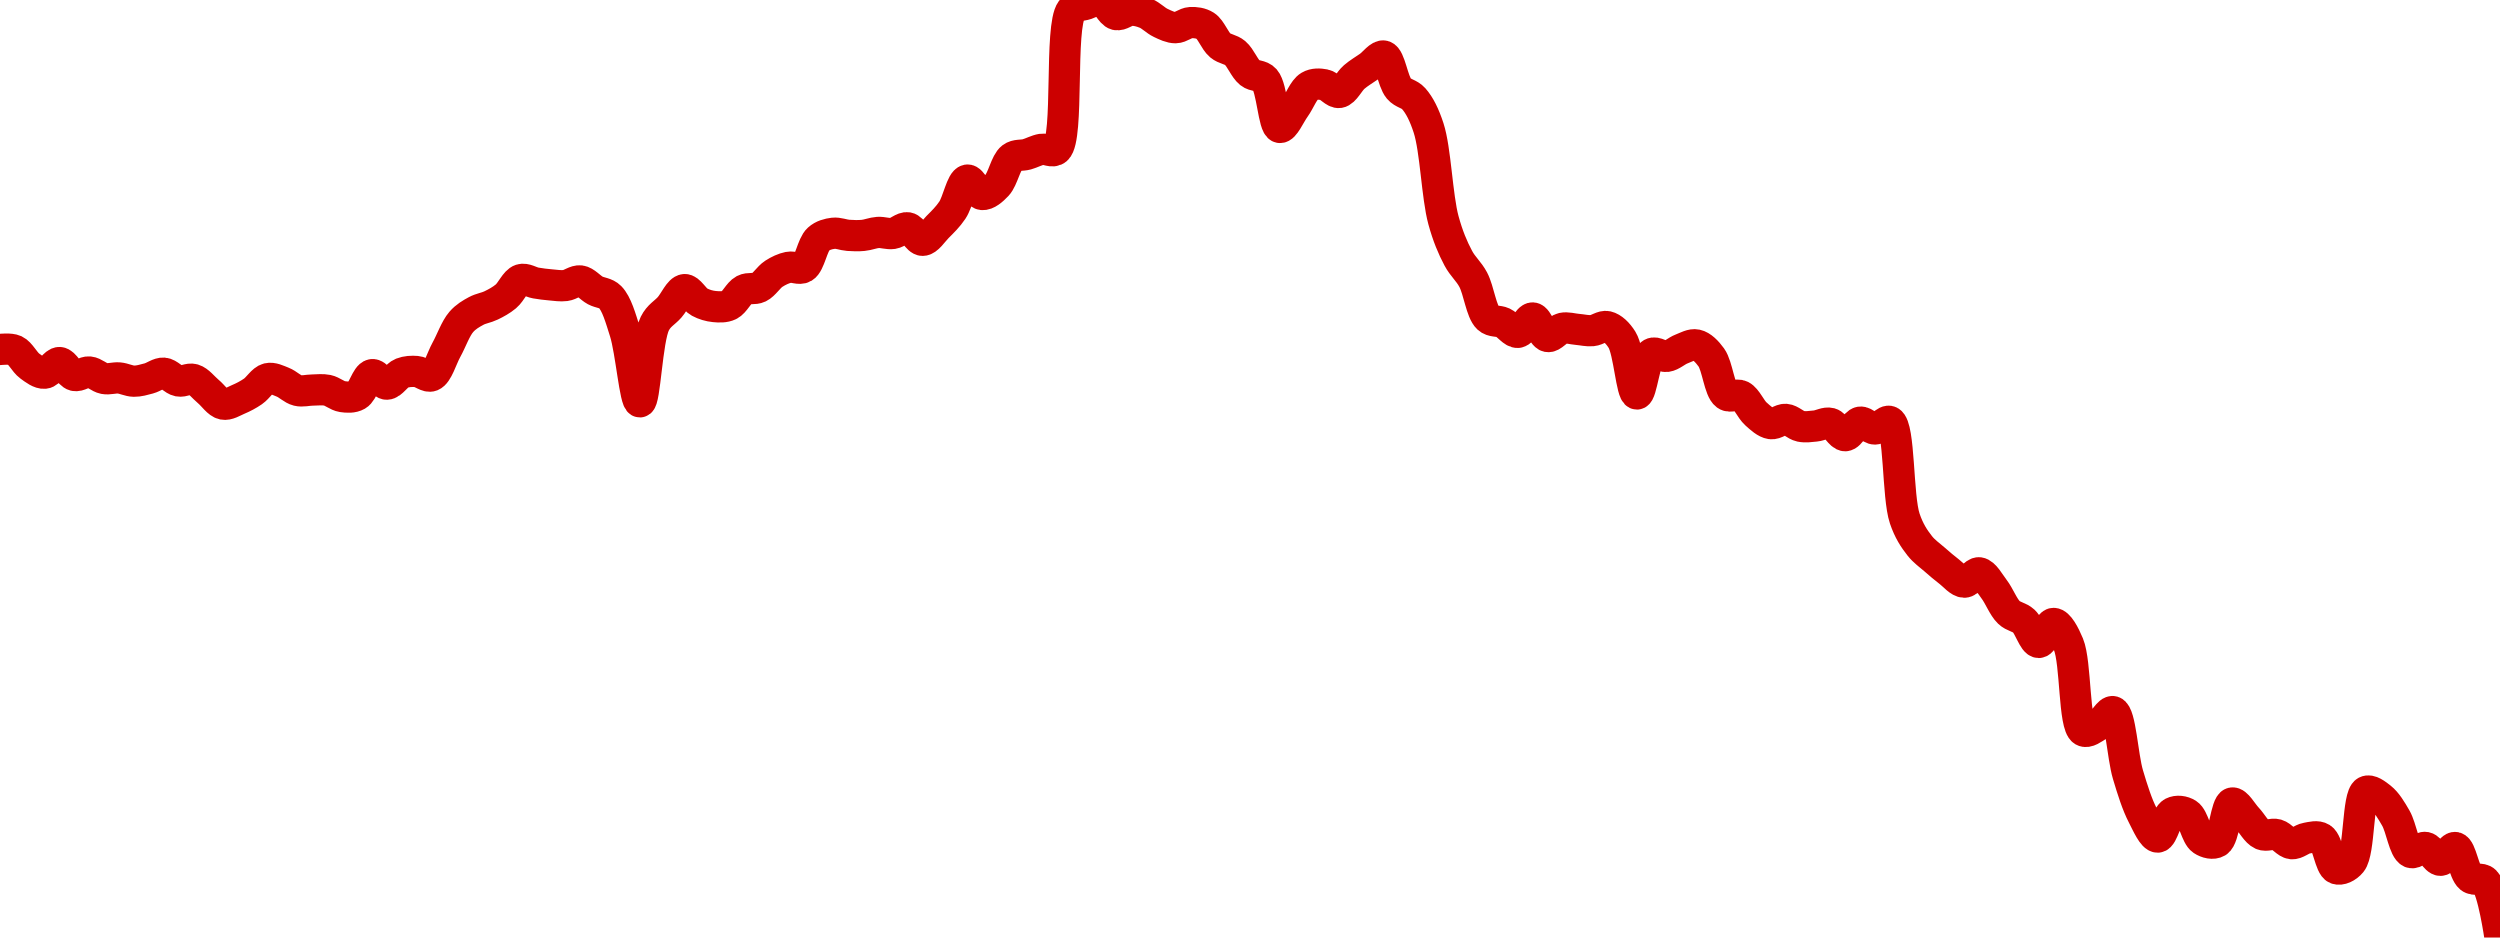 <!-- series7d: [{"tick_date":"2025-06-06 03:00:00","close":"0.491178"},{"tick_date":"2025-06-06 04:00:00","close":"0.490973"},{"tick_date":"2025-06-06 05:00:00","close":"0.487514"},{"tick_date":"2025-06-06 06:00:00","close":"0.485923"},{"tick_date":"2025-06-06 07:00:00","close":"0.488278"},{"tick_date":"2025-06-06 08:00:00","close":"0.485424"},{"tick_date":"2025-06-06 09:00:00","close":"0.48619"},{"tick_date":"2025-06-06 10:00:00","close":"0.484745"},{"tick_date":"2025-06-06 11:00:00","close":"0.484871"},{"tick_date":"2025-06-06 12:00:00","close":"0.484156"},{"tick_date":"2025-06-06 13:00:00","close":"0.484769"},{"tick_date":"2025-06-06 14:00:00","close":"0.485925"},{"tick_date":"2025-06-06 15:00:00","close":"0.484203"},{"tick_date":"2025-06-06 16:00:00","close":"0.484536"},{"tick_date":"2025-06-06 17:00:00","close":"0.481867"},{"tick_date":"2025-06-06 18:00:00","close":"0.479076"},{"tick_date":"2025-06-06 19:00:00","close":"0.480108"},{"tick_date":"2025-06-06 20:00:00","close":"0.48189"},{"tick_date":"2025-06-06 21:00:00","close":"0.484722"},{"tick_date":"2025-06-06 22:00:00","close":"0.483939"},{"tick_date":"2025-06-06 23:00:00","close":"0.4821"},{"tick_date":"2025-06-07 00:00:00","close":"0.482196"},{"tick_date":"2025-06-07 01:00:00","close":"0.482144"},{"tick_date":"2025-06-07 02:00:00","close":"0.480746"},{"tick_date":"2025-06-07 03:00:00","close":"0.481069"},{"tick_date":"2025-06-07 04:00:00","close":"0.485597"},{"tick_date":"2025-06-07 05:00:00","close":"0.483503"},{"tick_date":"2025-06-07 06:00:00","close":"0.485921"},{"tick_date":"2025-06-07 07:00:00","close":"0.486294"},{"tick_date":"2025-06-07 08:00:00","close":"0.485344"},{"tick_date":"2025-06-07 09:00:00","close":"0.491112"},{"tick_date":"2025-06-07 10:00:00","close":"0.497279"},{"tick_date":"2025-06-07 11:00:00","close":"0.499704"},{"tick_date":"2025-06-07 12:00:00","close":"0.500925"},{"tick_date":"2025-06-07 13:00:00","close":"0.502944"},{"tick_date":"2025-06-07 14:00:00","close":"0.506635"},{"tick_date":"2025-06-07 15:00:00","close":"0.505896"},{"tick_date":"2025-06-07 16:00:00","close":"0.505476"},{"tick_date":"2025-06-07 17:00:00","close":"0.505332"},{"tick_date":"2025-06-07 18:00:00","close":"0.506349"},{"tick_date":"2025-06-07 19:00:00","close":"0.504249"},{"tick_date":"2025-06-07 20:00:00","close":"0.502778"},{"tick_date":"2025-06-07 21:00:00","close":"0.495069"},{"tick_date":"2025-06-07 22:00:00","close":"0.479586"},{"tick_date":"2025-06-07 23:00:00","close":"0.496885"},{"tick_date":"2025-06-08 00:00:00","close":"0.500519"},{"tick_date":"2025-06-08 01:00:00","close":"0.504426"},{"tick_date":"2025-06-08 02:00:00","close":"0.501682"},{"tick_date":"2025-06-08 03:00:00","close":"0.500678"},{"tick_date":"2025-06-08 04:00:00","close":"0.501"},{"tick_date":"2025-06-08 05:00:00","close":"0.504352"},{"tick_date":"2025-06-08 06:00:00","close":"0.504934"},{"tick_date":"2025-06-08 07:00:00","close":"0.507931"},{"tick_date":"2025-06-08 08:00:00","close":"0.509368"},{"tick_date":"2025-06-08 09:00:00","close":"0.509365"},{"tick_date":"2025-06-08 10:00:00","close":"0.515594"},{"tick_date":"2025-06-08 11:00:00","close":"0.516901"},{"tick_date":"2025-06-08 12:00:00","close":"0.516441"},{"tick_date":"2025-06-08 13:00:00","close":"0.516429"},{"tick_date":"2025-06-08 14:00:00","close":"0.517083"},{"tick_date":"2025-06-08 15:00:00","close":"0.516859"},{"tick_date":"2025-06-08 16:00:00","close":"0.518111"},{"tick_date":"2025-06-08 17:00:00","close":"0.51534"},{"tick_date":"2025-06-08 18:00:00","close":"0.518274"},{"tick_date":"2025-06-08 19:00:00","close":"0.522021"},{"tick_date":"2025-06-08 20:00:00","close":"0.52867"},{"tick_date":"2025-06-08 21:00:00","close":"0.525485"},{"tick_date":"2025-06-08 22:00:00","close":"0.527526"},{"tick_date":"2025-06-08 23:00:00","close":"0.53362"},{"tick_date":"2025-06-09 00:00:00","close":"0.534368"},{"tick_date":"2025-06-09 01:00:00","close":"0.535485"},{"tick_date":"2025-06-09 02:00:00","close":"0.535486"},{"tick_date":"2025-06-09 03:00:00","close":"0.566249"},{"tick_date":"2025-06-09 04:00:00","close":"0.567625"},{"tick_date":"2025-06-09 05:00:00","close":"0.568538"},{"tick_date":"2025-06-09 06:00:00","close":"0.565312"},{"tick_date":"2025-06-09 07:00:00","close":"0.566277"},{"tick_date":"2025-06-09 08:00:00","close":"0.565585"},{"tick_date":"2025-06-09 09:00:00","close":"0.563466"},{"tick_date":"2025-06-09 10:00:00","close":"0.562408"},{"tick_date":"2025-06-09 11:00:00","close":"0.563532"},{"tick_date":"2025-06-09 12:00:00","close":"0.562809"},{"tick_date":"2025-06-09 13:00:00","close":"0.558491"},{"tick_date":"2025-06-09 14:00:00","close":"0.556801"},{"tick_date":"2025-06-09 15:00:00","close":"0.552402"},{"tick_date":"2025-06-09 16:00:00","close":"0.550918"},{"tick_date":"2025-06-09 17:00:00","close":"0.540332"},{"tick_date":"2025-06-09 18:00:00","close":"0.544635"},{"tick_date":"2025-06-09 19:00:00","close":"0.54946"},{"tick_date":"2025-06-09 20:00:00","close":"0.549775"},{"tick_date":"2025-06-09 21:00:00","close":"0.548071"},{"tick_date":"2025-06-09 22:00:00","close":"0.551485"},{"tick_date":"2025-06-09 23:00:00","close":"0.553811"},{"tick_date":"2025-06-10 00:00:00","close":"0.556121"},{"tick_date":"2025-06-10 01:00:00","close":"0.548936"},{"tick_date":"2025-06-10 02:00:00","close":"0.546703"},{"tick_date":"2025-06-10 03:00:00","close":"0.54022"},{"tick_date":"2025-06-10 04:00:00","close":"0.519789"},{"tick_date":"2025-06-10 05:00:00","close":"0.511366"},{"tick_date":"2025-06-10 06:00:00","close":"0.506628"},{"tick_date":"2025-06-10 07:00:00","close":"0.498124"},{"tick_date":"2025-06-10 08:00:00","close":"0.49711"},{"tick_date":"2025-06-10 09:00:00","close":"0.494963"},{"tick_date":"2025-06-10 10:00:00","close":"0.49815"},{"tick_date":"2025-06-10 11:00:00","close":"0.494043"},{"tick_date":"2025-06-10 12:00:00","close":"0.49587"},{"tick_date":"2025-06-10 13:00:00","close":"0.495624"},{"tick_date":"2025-06-10 14:00:00","close":"0.495346"},{"tick_date":"2025-06-10 15:00:00","close":"0.496235"},{"tick_date":"2025-06-10 16:00:00","close":"0.493318"},{"tick_date":"2025-06-10 17:00:00","close":"0.481326"},{"tick_date":"2025-06-10 18:00:00","close":"0.49026"},{"tick_date":"2025-06-10 19:00:00","close":"0.489649"},{"tick_date":"2025-06-10 20:00:00","close":"0.491285"},{"tick_date":"2025-06-10 21:00:00","close":"0.492178"},{"tick_date":"2025-06-10 22:00:00","close":"0.489406"},{"tick_date":"2025-06-10 23:00:00","close":"0.481125"},{"tick_date":"2025-06-11 00:00:00","close":"0.480899"},{"tick_date":"2025-06-11 01:00:00","close":"0.476909"},{"tick_date":"2025-06-11 02:00:00","close":"0.474757"},{"tick_date":"2025-06-11 03:00:00","close":"0.475699"},{"tick_date":"2025-06-11 04:00:00","close":"0.474174"},{"tick_date":"2025-06-11 05:00:00","close":"0.474234"},{"tick_date":"2025-06-11 06:00:00","close":"0.474818"},{"tick_date":"2025-06-11 07:00:00","close":"0.472091"},{"tick_date":"2025-06-11 08:00:00","close":"0.475084"},{"tick_date":"2025-06-11 09:00:00","close":"0.473572"},{"tick_date":"2025-06-11 10:00:00","close":"0.475219"},{"tick_date":"2025-06-11 11:00:00","close":"0.45374"},{"tick_date":"2025-06-11 12:00:00","close":"0.447739"},{"tick_date":"2025-06-11 13:00:00","close":"0.444698"},{"tick_date":"2025-06-11 14:00:00","close":"0.441955"},{"tick_date":"2025-06-11 15:00:00","close":"0.439666"},{"tick_date":"2025-06-11 16:00:00","close":"0.441735"},{"tick_date":"2025-06-11 17:00:00","close":"0.438125"},{"tick_date":"2025-06-11 18:00:00","close":"0.432963"},{"tick_date":"2025-06-11 19:00:00","close":"0.431051"},{"tick_date":"2025-06-11 20:00:00","close":"0.426323"},{"tick_date":"2025-06-11 21:00:00","close":"0.43053"},{"tick_date":"2025-06-11 22:00:00","close":"0.425914"},{"tick_date":"2025-06-11 23:00:00","close":"0.406759"},{"tick_date":"2025-06-12 00:00:00","close":"0.40797"},{"tick_date":"2025-06-12 01:00:00","close":"0.410996"},{"tick_date":"2025-06-12 02:00:00","close":"0.397058"},{"tick_date":"2025-06-12 03:00:00","close":"0.387994"},{"tick_date":"2025-06-12 04:00:00","close":"0.38324"},{"tick_date":"2025-06-12 05:00:00","close":"0.388646"},{"tick_date":"2025-06-12 06:00:00","close":"0.388355"},{"tick_date":"2025-06-12 07:00:00","close":"0.382592"},{"tick_date":"2025-06-12 08:00:00","close":"0.382164"},{"tick_date":"2025-06-12 09:00:00","close":"0.390773"},{"tick_date":"2025-06-12 10:00:00","close":"0.387463"},{"tick_date":"2025-06-12 11:00:00","close":"0.383819"},{"tick_date":"2025-06-12 12:00:00","close":"0.38378"},{"tick_date":"2025-06-12 13:00:00","close":"0.381775"},{"tick_date":"2025-06-12 14:00:00","close":"0.382992"},{"tick_date":"2025-06-12 15:00:00","close":"0.382976"},{"tick_date":"2025-06-12 16:00:00","close":"0.376243"},{"tick_date":"2025-06-12 17:00:00","close":"0.377658"},{"tick_date":"2025-06-12 18:00:00","close":"0.393322"},{"tick_date":"2025-06-12 19:00:00","close":"0.391912"},{"tick_date":"2025-06-12 20:00:00","close":"0.387433"},{"tick_date":"2025-06-12 21:00:00","close":"0.379848"},{"tick_date":"2025-06-12 22:00:00","close":"0.380936"},{"tick_date":"2025-06-12 23:00:00","close":"0.378099"},{"tick_date":"2025-06-13 00:00:00","close":"0.380922"},{"tick_date":"2025-06-13 01:00:00","close":"0.374274"},{"tick_date":"2025-06-13 02:00:00","close":"0.373434"},{"tick_date":"2025-06-13 03:00:00","close":"0.361006"}] -->

<svg width="160" height="60" viewBox="0 0 160 60" xmlns="http://www.w3.org/2000/svg">
  <defs>
    <linearGradient id="grad-area" x1="0" y1="0" x2="0" y2="1">
      <stop offset="0%" stop-color="rgba(255,82,82,.2)" />
      <stop offset="100%" stop-color="rgba(0,0,0,0)" />
    </linearGradient>
  </defs>

  <path d="M0,22.366C0,22.366,0.659,22.288,0.952,22.425C1.305,22.589,1.563,23.176,1.905,23.425C2.204,23.643,2.547,23.912,2.857,23.885C3.183,23.857,3.498,23.19,3.81,23.204C4.133,23.219,4.422,23.945,4.762,24.029C5.062,24.103,5.402,23.779,5.714,23.808C6.037,23.838,6.342,24.164,6.667,24.226C6.977,24.285,7.303,24.161,7.619,24.189C7.938,24.217,8.253,24.391,8.571,24.396C8.888,24.401,9.21,24.302,9.524,24.219C9.845,24.133,10.164,23.862,10.476,23.884C10.799,23.908,11.101,24.319,11.429,24.382C11.737,24.442,12.081,24.196,12.381,24.286C12.721,24.387,13.017,24.796,13.333,25.058C13.652,25.322,13.948,25.796,14.286,25.865C14.587,25.926,14.927,25.698,15.238,25.566C15.562,25.429,15.884,25.262,16.19,25.051C16.521,24.824,16.803,24.315,17.143,24.232C17.443,24.159,17.786,24.338,18.095,24.459C18.422,24.586,18.719,24.91,19.048,24.99C19.355,25.066,19.683,24.965,20,24.963C20.317,24.96,20.641,24.912,20.952,24.978C21.277,25.046,21.581,25.332,21.905,25.382C22.216,25.429,22.572,25.452,22.857,25.288C23.229,25.076,23.458,24.046,23.81,23.979C24.103,23.923,24.448,24.595,24.762,24.585C25.083,24.574,25.378,24.017,25.714,23.886C26.017,23.767,26.352,23.751,26.667,23.778C26.987,23.805,27.339,24.166,27.619,24.052C28.009,23.894,28.258,22.952,28.571,22.385C28.893,21.803,29.151,21.033,29.524,20.602C29.809,20.272,30.146,20.079,30.476,19.901C30.782,19.735,31.118,19.699,31.429,19.548C31.754,19.39,32.081,19.215,32.381,18.964C32.721,18.68,32.979,18.011,33.333,17.897C33.626,17.803,33.967,18.055,34.286,18.111C34.602,18.166,34.92,18.205,35.238,18.232C35.555,18.259,35.876,18.314,36.19,18.274C36.512,18.232,36.835,17.938,37.143,17.98C37.471,18.024,37.771,18.412,38.095,18.587C38.407,18.754,38.773,18.733,39.048,19.012C39.466,19.437,39.719,20.353,40,21.241C40.386,22.46,40.643,25.72,40.952,25.717C41.279,25.714,41.401,21.726,41.905,20.716C42.17,20.183,42.543,20.025,42.857,19.665C43.178,19.298,43.477,18.565,43.81,18.536C44.114,18.509,44.425,19.147,44.762,19.329C45.064,19.492,45.394,19.587,45.714,19.619C46.029,19.65,46.372,19.667,46.667,19.526C47.017,19.359,47.27,18.741,47.619,18.557C47.914,18.402,48.274,18.535,48.571,18.389C48.915,18.22,49.187,17.74,49.524,17.522C49.826,17.326,50.152,17.174,50.476,17.107C50.787,17.042,51.152,17.274,51.429,17.108C51.833,16.864,51.987,15.66,52.381,15.307C52.66,15.056,53.011,14.968,53.333,14.929C53.646,14.891,53.967,15.039,54.286,15.062C54.602,15.084,54.922,15.096,55.238,15.065C55.557,15.035,55.872,14.897,56.19,14.876C56.507,14.856,56.83,14.987,57.143,14.941C57.466,14.893,57.792,14.528,58.095,14.579C58.43,14.636,58.732,15.385,59.048,15.38C59.367,15.376,59.692,14.842,60,14.532C60.328,14.202,60.661,13.884,60.952,13.449C61.308,12.918,61.539,11.59,61.905,11.526C62.192,11.477,62.525,12.412,62.857,12.447C63.162,12.48,63.526,12.158,63.81,11.857C64.188,11.455,64.364,10.397,64.762,10.095C65.04,9.884,65.399,9.968,65.714,9.879C66.034,9.789,66.345,9.609,66.667,9.556C66.98,9.504,67.354,9.794,67.619,9.556C68.431,8.826,67.793,1.705,68.571,0.662C68.836,0.307,69.203,0.375,69.524,0.264C69.838,0.155,70.179,-0.077,70.476,0C70.821,0.089,71.084,0.847,71.429,0.933C71.726,1.007,72.062,0.666,72.381,0.654C72.697,0.641,73.027,0.728,73.333,0.854C73.664,0.989,73.958,1.312,74.286,1.466C74.594,1.612,74.921,1.775,75.238,1.772C75.556,1.769,75.87,1.465,76.19,1.447C76.505,1.43,76.855,1.473,77.143,1.656C77.508,1.889,77.741,2.608,78.095,2.905C78.388,3.149,78.756,3.147,79.048,3.393C79.403,3.693,79.642,4.378,80,4.665C80.291,4.898,80.684,4.791,80.952,5.094C81.422,5.624,81.507,8.084,81.905,8.155C82.183,8.204,82.545,7.342,82.857,6.911C83.181,6.463,83.433,5.738,83.81,5.516C84.093,5.348,84.453,5.365,84.762,5.425C85.089,5.488,85.414,5.967,85.714,5.917C86.054,5.861,86.335,5.215,86.667,4.93C86.972,4.668,87.301,4.481,87.619,4.258C87.936,4.034,88.292,3.514,88.571,3.59C88.963,3.696,89.13,5.202,89.524,5.667C89.803,5.997,90.194,5.993,90.476,6.313C90.858,6.746,91.159,7.36,91.429,8.187C91.883,9.582,91.966,12.571,92.381,14.094C92.656,15.101,92.971,15.851,93.333,16.529C93.622,17.071,93.997,17.356,94.286,17.899C94.649,18.582,94.797,19.947,95.238,20.358C95.509,20.61,95.883,20.507,96.19,20.651C96.519,20.805,96.837,21.301,97.143,21.271C97.473,21.24,97.788,20.331,98.095,20.35C98.424,20.371,98.699,21.469,99.048,21.537C99.343,21.595,99.671,21.081,100,21.009C100.308,20.942,100.635,21.055,100.952,21.08C101.27,21.106,101.59,21.189,101.905,21.161C102.225,21.132,102.557,20.833,102.857,20.904C103.197,20.984,103.54,21.314,103.81,21.747C104.263,22.474,104.42,25.199,104.762,25.214C105.061,25.227,105.26,22.889,105.714,22.631C105.984,22.478,106.356,22.851,106.667,22.808C106.992,22.762,107.295,22.458,107.619,22.335C107.931,22.216,108.27,22.01,108.571,22.077C108.91,22.151,109.246,22.493,109.524,22.878C109.923,23.432,110.032,24.948,110.476,25.272C110.747,25.469,111.139,25.189,111.429,25.337C111.79,25.523,112.039,26.185,112.381,26.491C112.679,26.758,113.004,27.063,113.333,27.113C113.641,27.16,113.973,26.817,114.286,26.841C114.608,26.866,114.913,27.213,115.238,27.282C115.548,27.347,115.874,27.295,116.19,27.264C116.509,27.233,116.843,27.016,117.143,27.096C117.482,27.185,117.781,27.891,118.095,27.884C118.416,27.877,118.712,27.071,119.048,27.019C119.35,26.972,119.684,27.461,120,27.456C120.319,27.451,120.689,26.844,120.952,26.98C121.591,27.31,121.428,31.785,121.905,33.189C122.172,33.978,122.498,34.466,122.857,34.924C123.148,35.296,123.488,35.522,123.81,35.804C124.124,36.079,124.439,36.351,124.762,36.597C125.074,36.835,125.394,37.251,125.714,37.258C126.029,37.266,126.365,36.619,126.667,36.66C127.004,36.706,127.318,37.311,127.619,37.704C127.957,38.144,128.206,38.846,128.571,39.196C128.859,39.472,129.233,39.481,129.524,39.749C129.882,40.078,130.153,41.107,130.476,41.116C130.788,41.125,131.116,39.893,131.429,39.9C131.751,39.907,132.115,40.596,132.381,41.234C132.874,42.416,132.714,46.414,133.333,46.772C133.596,46.924,133.985,46.605,134.286,46.422C134.625,46.215,134.971,45.465,135.238,45.547C135.716,45.694,135.835,48.387,136.19,49.577C136.482,50.554,136.773,51.483,137.143,52.197C137.429,52.751,137.785,53.581,138.095,53.572C138.42,53.562,138.659,52.205,139.048,52.009C139.328,51.867,139.721,51.914,140,52.093C140.395,52.346,140.558,53.495,140.952,53.759C141.231,53.946,141.635,54.044,141.905,53.883C142.354,53.615,142.465,51.477,142.857,51.394C143.137,51.335,143.496,52.02,143.81,52.351C144.131,52.69,144.406,53.244,144.762,53.404C145.053,53.536,145.408,53.328,145.714,53.416C146.045,53.511,146.341,53.964,146.667,53.995C146.977,54.025,147.296,53.7,147.619,53.644C147.932,53.588,148.297,53.476,148.571,53.648C148.986,53.908,149.123,55.446,149.524,55.595C149.801,55.698,150.212,55.508,150.476,55.186C151.033,54.505,150.871,50.947,151.429,50.657C151.692,50.52,152.091,50.835,152.381,51.065C152.742,51.351,153.042,51.852,153.333,52.36C153.689,52.978,153.863,54.363,154.286,54.553C154.559,54.675,154.937,54.178,155.238,54.238C155.576,54.305,155.873,55.058,156.19,55.058C156.508,55.059,156.858,54.184,157.143,54.242C157.516,54.318,157.687,55.834,158.095,56.164C158.371,56.387,158.783,56.144,159.048,56.407C159.563,56.918,160,60,160,60"
        fill="none"
        stroke="#CC0000"
        stroke-width="2"
        stroke-linejoin="round"
        stroke-linecap="round"
        />
</svg>